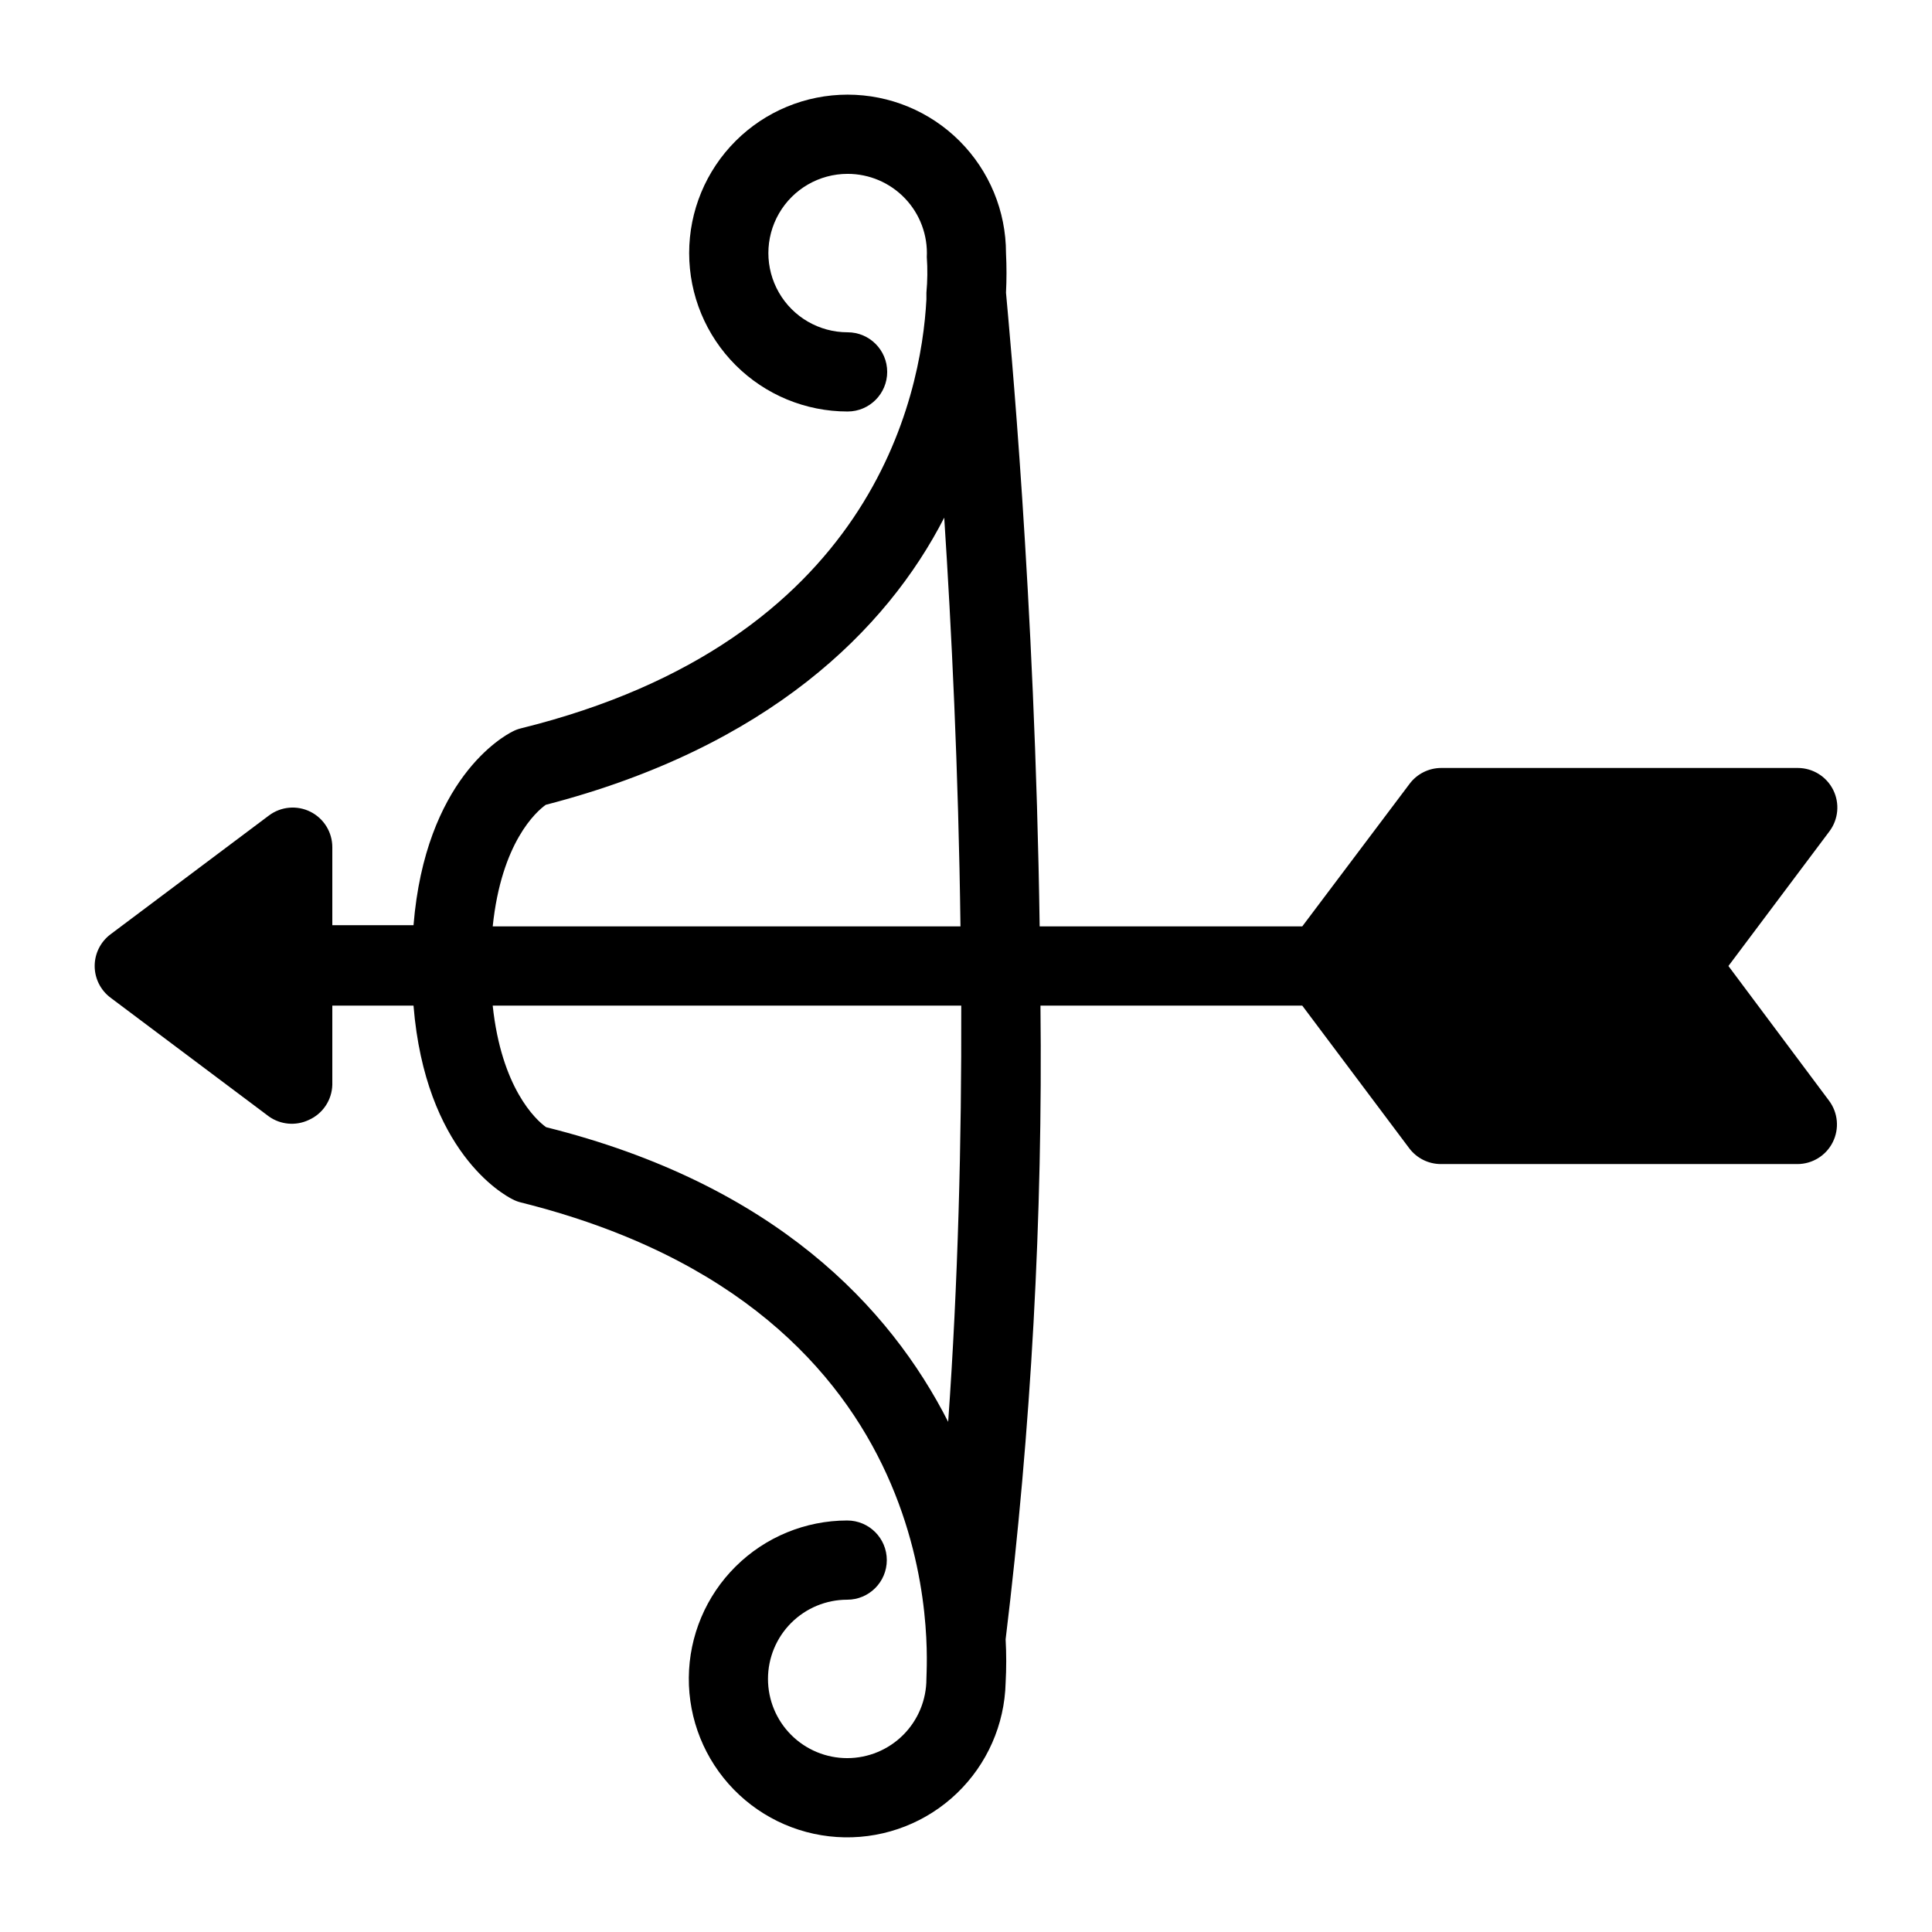 <?xml version="1.0" encoding="UTF-8"?>
<!-- Uploaded to: ICON Repo, www.svgrepo.com, Generator: ICON Repo Mixer Tools -->
<svg fill="#000000" width="800px" height="800px" version="1.1" viewBox="144 144 512 512" xmlns="http://www.w3.org/2000/svg">
 <path d="m602.05 400 26.766-35.688c2.387-3.18 2.769-7.438 0.992-10.992-1.781-3.555-5.414-5.801-9.391-5.801h-94.465c-3.301 0-6.414 1.555-8.395 4.195l-28.445 37.789h-69.59c-1.258-87.641-8.082-158.49-8.922-167.94 0.176-3.496 0.176-7 0-10.496 0-11.137-4.422-21.812-12.297-29.688-7.871-7.875-18.551-12.297-29.684-12.297-11.137 0-21.816 4.422-29.688 12.297-7.875 7.875-12.297 18.551-12.297 29.688 0 11.133 4.422 21.812 12.297 29.688 7.871 7.871 18.551 12.297 29.688 12.297 5.797 0 10.496-4.699 10.496-10.496s-4.699-10.496-10.496-10.496c-7.5 0-14.43-4-18.18-10.496s-3.75-14.496 0-20.992c3.75-6.496 10.68-10.496 18.18-10.496 5.754-0.008 11.258 2.348 15.227 6.516 3.969 4.164 6.051 9.777 5.766 15.527 0.219 3.144 0.184 6.305-0.105 9.445v1.258 0.523c-1.367 25.93-14.484 90.688-107.48 113.68-0.766 0.188-1.508 0.469-2.203 0.84-2.519 1.258-23.09 12.699-26.238 51.324h-21.52v-20.676c0-3.977-2.246-7.609-5.801-9.391-3.559-1.777-7.812-1.395-10.992 0.992l-41.984 31.488c-2.644 1.98-4.199 5.094-4.199 8.398 0 3.301 1.555 6.414 4.199 8.395l41.984 31.488c3.074 2.176 7.082 2.535 10.496 0.945 3.734-1.629 6.188-5.269 6.297-9.34v-20.992h21.516c3.148 38.625 23.723 50.066 26.238 51.324h0.004c0.695 0.371 1.438 0.652 2.203 0.84 115.25 28.758 107.48 121.33 107.48 126.27 0 5.57-2.215 10.906-6.148 14.844-3.938 3.938-9.277 6.148-14.844 6.148-5.57 0-10.906-2.211-14.844-6.148s-6.148-9.273-6.148-14.844c0-5.566 2.211-10.906 6.148-14.844 3.938-3.934 9.273-6.148 14.844-6.148 5.797 0 10.496-4.699 10.496-10.496s-4.699-10.496-10.496-10.496c-11.074 0.004-21.699 4.383-29.559 12.184-7.863 7.797-12.324 18.387-12.414 29.461-0.09 11.074 4.199 21.734 11.934 29.66 7.731 7.926 18.285 12.477 29.355 12.66s21.77-4.016 29.758-11.68c7.992-7.668 12.633-18.18 12.91-29.25 0.211-3.844 0.211-7.699 0-11.547 6.777-55.711 9.863-111.81 9.234-167.93h69.379l28.34 37.785c1.98 2.641 5.094 4.199 8.398 4.199h94.465-0.004c3.977 0 7.613-2.246 9.391-5.805 1.777-3.555 1.395-7.809-0.992-10.992zm-313.41-42.719c58.883-15.223 90.371-46.395 105.59-76.098 1.891 29.074 3.777 66.754 4.305 108.32h-123.96c2.309-22.254 11.547-30.441 14.066-32.223zm106.64 163.53c-15.43-30.332-45.973-62.977-106.54-78.09-2.832-1.996-11.859-10.496-14.168-32.223h124.17c0.105 35.684-0.84 73.469-3.465 110.31z"/>
</svg>